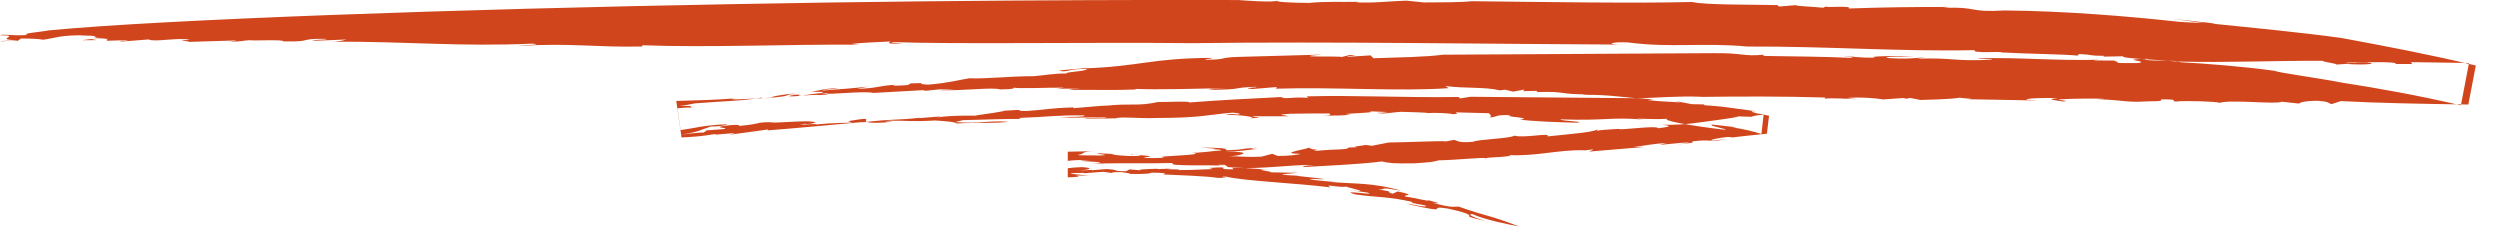 <svg width="99" height="9" viewBox="0 0 99 9" fill="none" xmlns="http://www.w3.org/2000/svg">
<path fill-rule="evenodd" clip-rule="evenodd" d="M67.865 2.105C64.603 2.123 60.379 2.147 57.148 2.166C56.443 2.259 55.416 2.272 54.386 2.307L54.275 2.193L53.415 2.246C53.063 2.217 54.076 2.211 53.454 2.178L53.13 2.257C53.063 2.213 50.919 2.279 52.361 2.162L49.014 2.254C48.275 2.276 48.587 2.364 47.766 2.365C47.6 2.338 48.06 2.331 47.99 2.292C45.527 2.305 45.168 2.635 42.88 2.71L43.072 2.685C42.88 2.71 42.598 2.732 42.365 2.752C42.131 2.773 41.944 2.787 41.94 2.795C42.245 2.894 42.344 2.705 43.047 2.734C42.993 2.835 42.185 2.839 42.235 2.91C41.699 2.908 41.392 2.982 40.925 3.018C40.128 3.009 38.995 3.132 38.389 3.099C38.006 3.158 37.583 3.284 36.751 3.352C36.145 3.321 36.883 3.268 36.067 3.302L35.942 3.37C35.276 3.412 35.378 3.389 35.399 3.359C34.687 3.414 34.816 3.486 33.92 3.521L34.41 3.425C33.753 3.501 33.483 3.513 32.563 3.585C32.579 3.55 32.947 3.523 33.219 3.51C32.709 3.466 32.369 3.618 32.098 3.631C32.179 3.649 32.817 3.607 32.512 3.689C32.057 3.717 31.553 3.847 31.218 3.809L31.708 3.711C30.762 3.836 31.209 3.825 30.118 3.897C30.175 3.887 30.145 3.876 30.166 3.862C29.487 3.994 28.576 4.007 27.557 4.091L27.749 4.058C27.34 4.115 27.12 4.184 26.898 4.199C27.483 4.181 27.328 4.212 27.388 4.261C27.18 4.254 27.002 4.267 26.829 4.289L26.951 5.151C27.432 5.092 27.878 4.951 28.802 4.92C28.784 4.953 28.491 5.015 28.142 5.011C27.739 5.14 27.689 5.224 26.979 5.331L26.803 4.107L26.845 4.1L26.803 4.106L26.979 5.332C27.437 5.272 27.954 5.217 27.846 5.266L27.98 5.164C28.266 5.142 28.493 5.123 28.708 5.107C28.823 5.039 28.118 5.059 28.777 4.971C29.524 4.89 29.186 5.035 29.299 4.986C30.326 4.881 29.715 4.856 30.712 4.826C30.614 4.839 30.42 4.865 30.335 4.863C31.051 4.859 32.087 4.746 32.304 4.846C32.2 4.876 32.184 4.907 31.911 4.914L31.92 4.896C31.144 5.017 32.575 4.841 32.336 4.953C32.276 4.896 33.282 4.867 33.735 4.856L33.587 4.797C35.082 4.542 33.513 4.929 35.001 4.852C35.944 4.775 34.643 4.846 35.221 4.779C35.861 4.768 36.101 4.826 37.035 4.771C37.296 4.791 37.83 4.817 37.879 4.89C38.445 4.85 39.608 4.892 39.929 4.819C38.953 4.768 38.96 4.911 37.821 4.834L38.138 4.757C38.926 4.744 39.933 4.694 40.479 4.714C40.368 4.703 40.319 4.685 40.389 4.669C41.51 4.628 41.836 4.555 42.929 4.57C43.072 4.634 42.432 4.626 41.965 4.637C42.672 4.685 42.702 4.636 43.798 4.652C43.856 4.709 43.06 4.652 42.936 4.709L44.147 4.685V4.698C44.322 4.599 45.071 4.703 45.813 4.672C47.572 4.67 47.84 4.54 48.813 4.46C49.077 4.485 49.153 4.511 49.042 4.535C48.61 4.493 48.686 4.527 48.536 4.551C49.13 4.54 49.837 4.645 49.504 4.683C50.45 4.654 49.164 4.634 49.742 4.603H51.034C50.882 4.555 50.426 4.546 51.094 4.505C51.658 4.489 51.933 4.496 52.671 4.494C52.564 4.52 52.904 4.568 52.349 4.57C52.708 4.584 53.265 4.584 53.48 4.533C52.671 4.498 54.802 4.474 54.198 4.405L55.007 4.439C54.822 4.441 54.802 4.474 54.531 4.467C54.762 4.54 55.192 4.438 55.467 4.428C55.749 4.438 56.482 4.449 56.54 4.478C56.794 4.456 57.413 4.482 57.526 4.522C57.906 4.511 57.559 4.472 57.67 4.45L58.953 4.483C59.017 4.527 59.121 4.645 58.927 4.656C59.413 4.63 59.105 4.537 59.838 4.562C59.413 4.628 60.804 4.658 60.189 4.733C60.605 4.804 61.8 4.846 62.459 4.859C62.87 4.817 61.749 4.79 61.795 4.727C63.647 4.79 63.776 4.621 65.128 4.74L64.779 4.698C65.63 4.718 65.533 4.724 66.032 4.705C65.787 4.769 66.97 4.986 68.32 5.14C68.445 5.112 67.578 4.969 67.809 4.933L68.715 5.035C68.778 5.054 68.678 5.05 68.558 5.046C69.053 5.096 69.466 5.22 69.753 5.303L69.838 4.544C69.617 4.559 69.45 4.577 69.362 4.625L68.505 4.597L68.845 4.612C68.736 4.665 67.811 4.773 67.622 4.806C66.684 4.945 66.335 4.945 65.81 4.942C65.979 4.96 66.402 4.997 65.657 5.079C65.646 4.949 64.088 5.175 64.1 5.103C63.799 5.131 63.258 5.138 63.231 5.195L63.272 5.109C63.217 5.23 62.117 5.314 61.278 5.402C61.451 5.233 60.355 5.483 59.967 5.371C59.819 5.49 58.476 5.516 58.335 5.617C57.688 5.666 57.744 5.563 57.575 5.54L57.277 5.598C56.944 5.571 55.726 5.639 54.998 5.642L54.332 5.772L54.081 5.741C53.972 5.771 53.415 5.813 53.764 5.829L53.399 5.842C53.378 5.943 52.89 5.897 52.16 5.97C51.991 5.961 52.033 5.936 52.192 5.915C51.827 5.93 51.98 5.871 51.779 5.846C52.04 5.86 50.48 6.082 51.464 6.088C51.533 6.124 50.963 6.181 50.602 6.176L50.38 6.091L49.955 6.203C49.393 6.235 49.151 6.187 48.695 6.187C49.16 6.168 49.721 5.983 48.52 6.018C49.151 5.991 49.458 5.926 49.784 5.897C49.534 5.903 49.412 5.897 49.795 5.846C48.859 5.906 49.486 5.915 48.559 5.952C48.605 5.87 48.346 5.849 47.535 5.844L48.143 5.888L48.027 5.912C48.256 5.915 48.323 5.926 48.374 5.956C48.191 5.959 47.302 6.088 47.145 6.04C48.083 6.148 45.517 6.17 46.116 6.235C46.012 6.262 45.36 6.277 45.293 6.235C46.07 6.165 44.706 6.148 44.833 6.09C44.544 6.117 45.443 6.145 45.053 6.179C44.59 6.191 44.251 6.143 43.992 6.121L44.186 6.102L43.47 6.069C43.354 6.11 44.163 6.137 43.504 6.159C43.331 6.143 42.672 6.167 42.693 6.134C43.005 6.077 42.779 6.002 43.338 5.987C43.109 5.991 42.635 6.002 42.284 6.007V7.023C42.649 7.01 42.88 6.99 42.578 6.95L43.132 6.953C42.783 6.918 41.808 6.854 42.922 6.845L42.913 6.862L43.687 6.803L44.024 6.849C44.015 6.829 44.138 6.81 44.424 6.816C44.498 6.84 44.769 6.854 44.745 6.887C45.577 6.9 45.51 6.858 45.621 6.836C46.086 6.841 46.259 6.867 46.04 6.907C46.675 6.935 47.785 6.973 48.212 7.043C49.063 7.06 48.041 7.016 48.54 6.992C49.261 7.168 51.328 7.249 52.696 7.421C52.352 7.247 53.07 7.459 53.348 7.382C53.047 7.373 54.614 7.672 53.417 7.525C53.662 7.553 53.903 7.593 54.145 7.626C54.621 7.771 52.936 7.487 53.662 7.696C54.469 7.821 55.037 7.777 55.969 8.009C55.627 8.03 56.701 8.134 56.436 8.178C56.23 8.169 55.973 8.105 55.705 8.055L55.865 8.107C57.598 8.501 56.406 8.109 57.337 8.259C58.403 8.497 58.141 8.534 58.188 8.585C58.342 8.646 58.876 8.765 59.158 8.825C58.502 8.699 58 8.459 58.317 8.481C58.742 8.69 59.861 8.919 60.164 8.967C58.724 8.433 59.14 8.657 57.769 8.184C57.559 8.169 57.561 8.257 56.718 8.026C57.272 8.101 56.699 7.969 56.549 7.925C56.697 8.011 55.943 7.815 55.673 7.788C55.442 7.701 56.23 7.767 55.352 7.582L55.151 7.67C54.811 7.59 55.324 7.608 54.577 7.505C54.996 7.511 54.485 7.384 55.49 7.549C54.328 7.221 53.637 7.291 52.694 7.205C52.791 7.21 52.805 7.195 52.902 7.201C52.694 7.203 52.333 7.155 52.053 7.131C51.436 7.03 52.555 7.135 52.4 7.082L51.392 6.968L51.369 6.957C51.101 6.948 50.845 6.933 50.757 6.895C51.064 6.884 51.189 6.856 51.397 6.843L50.32 6.825C50.445 6.794 49.451 6.686 50.214 6.717C49.687 6.68 49.16 6.642 48.633 6.618L48.508 6.528C48.127 6.519 48.115 6.533 48.568 6.572C48.027 6.51 46.158 6.605 46.453 6.455C45.205 6.482 44.757 6.449 43.25 6.478C44.41 6.405 41.923 6.379 43.151 6.346C42.735 6.324 42.508 6.346 42.282 6.37V6.662C42.446 6.643 42.61 6.623 42.848 6.618C43.38 6.653 43.141 6.733 42.568 6.764L43.243 6.726L43.229 6.742L43.816 6.695C44.438 6.735 43.948 6.775 44.59 6.781L44.729 6.708L45.166 6.744C45 6.713 45.381 6.695 45.846 6.682L45.836 6.698L46.403 6.675C45.843 6.73 46.92 6.68 46.664 6.737C47.149 6.73 47.161 6.733 48.032 6.695L47.877 6.649C49.017 6.576 47.928 6.722 48.852 6.702L48.792 6.645C50.126 6.702 51.044 6.515 52.028 6.535C51.467 6.572 51.612 6.632 51.624 6.616C52.467 6.563 53.847 6.51 54.716 6.394C55.042 6.46 55.118 6.48 56.022 6.467C56.674 6.423 56.771 6.409 56.979 6.348C57.614 6.343 58.795 6.214 58.832 6.271C58.973 6.213 59.403 6.242 59.745 6.178L59.822 6.196L59.761 6.143C60.896 6.189 61.643 5.93 62.785 5.947L62.593 5.978L63.064 5.917C63.143 5.936 62.953 5.967 62.935 6.002L65.142 5.818L64.703 5.815C65.167 5.769 65.47 5.683 66.006 5.668C65.137 5.835 66.739 5.604 66.892 5.653L66.422 5.721C67.067 5.655 67.067 5.653 67.005 5.6C67.839 5.497 67.597 5.653 68.359 5.514L67.809 5.565C67.64 5.549 68.031 5.463 68.396 5.426C68.486 5.426 68.75 5.424 68.47 5.461C68.925 5.397 69.543 5.34 69.97 5.294L70.053 4.584C69.85 4.538 69.688 4.505 69.591 4.493C69.231 4.406 69.362 4.39 69.566 4.41C68.838 4.311 68.676 4.289 68.512 4.267C68.35 4.243 68.186 4.214 67.467 4.164L67.497 4.135L67 4.126L66.311 3.994L66.556 4.058C66.087 4.021 65.794 4.027 65.251 3.964L65.475 3.933C64.155 3.869 63.956 3.75 62.697 3.754C62.611 3.741 62.808 3.735 62.909 3.732C61.74 3.752 62.038 3.603 60.859 3.647C60.933 3.634 60.806 3.609 60.852 3.598L60.319 3.611L60.362 3.546L59.923 3.629L59.6 3.552L59.389 3.578C58.825 3.434 58.017 3.51 57.238 3.407L57.369 3.491C55.384 3.629 52.876 3.438 50.521 3.512L50.563 3.446L49.59 3.526C49.067 3.477 49.904 3.469 49.74 3.436C48.698 3.475 49.308 3.534 48.094 3.556C47.473 3.512 48.312 3.508 48.603 3.482C47.468 3.517 45.79 3.556 44.983 3.521L44.956 3.545C44.198 3.578 43.197 3.55 42.36 3.561C42.381 3.53 42.587 3.524 42.797 3.517C42.494 3.515 42.083 3.497 41.826 3.53L42.141 3.471C41.498 3.462 40.262 3.526 40.116 3.462C40.195 3.488 40.162 3.537 39.608 3.541C39.298 3.442 38.096 3.607 37.204 3.57C37.31 3.543 37.962 3.526 37.779 3.528C37.331 3.508 36.931 3.567 36.538 3.607L36.658 3.565L34.581 3.68C34.266 3.587 32.621 3.772 32.757 3.695C32.013 3.724 33.383 3.711 32.445 3.765C32.191 3.732 31.597 3.825 31.631 3.759L31.731 3.746L31.077 3.788L31.484 3.7C30.92 3.746 30.511 3.832 30.487 3.884C29.949 3.878 29.191 3.964 28.941 3.922L29.138 3.893C28.218 3.968 27.483 3.974 26.78 3.997L26.988 5.442C27.427 5.424 27.855 5.391 28.301 5.309C28.389 5.31 28.382 5.327 28.199 5.343L29.119 5.266L28.907 5.334L30.416 5.127L30.402 5.162C31.407 5.088 32.974 4.938 34.264 4.823L34.075 4.854C35.477 4.689 35.438 4.775 36.464 4.659L36.358 4.681L37.285 4.608L37.084 4.656C37.763 4.533 39.057 4.603 38.628 4.573C39.014 4.515 39.677 4.43 39.788 4.383C40.8 4.309 40.04 4.406 40.671 4.394C41.401 4.348 41.526 4.283 42.52 4.252L42.504 4.285C42.966 4.252 43.252 4.214 43.9 4.172L43.708 4.197C44.757 4.073 45.03 4.223 45.846 4.041C46.289 4.045 47.128 3.992 47.094 4.058C48.402 3.959 49.426 3.908 50.729 3.843C50.944 3.946 51.011 3.829 51.806 3.873L51.746 3.816C53.595 3.763 55.721 3.876 57.76 3.84L57.818 3.898L58.227 3.832C60.427 3.851 63.272 3.876 65.024 3.891C65.6 3.865 66.473 3.801 67.386 3.831L67.291 3.838C68.882 3.818 70.564 3.81 72.3 3.862C72.191 3.884 72.365 3.904 72.171 3.917C72.582 3.858 73.187 3.924 73.559 3.93L73.125 3.882C73.62 3.832 74.327 3.891 74.576 3.937L75.36 3.882L75.501 3.908L75.64 3.878L76.053 3.959C76.248 3.946 77.281 3.937 77.604 3.867C77.678 3.893 78.409 3.92 77.844 3.928L80.694 3.979L80.251 3.948C80.195 3.889 81.052 3.862 81.496 3.893C80.914 3.933 81.448 3.974 81.695 4.019C82.083 3.992 81.36 3.964 81.563 3.935C82.053 3.902 83.084 3.891 83.341 3.92L83.049 3.941C83.71 3.926 84.016 4.029 84.667 4.03C85.254 3.99 85.684 4.038 85.566 3.937C86.415 3.926 85.892 4.008 86.165 4.021C86.565 3.977 87.748 4.019 87.898 4.071C88.363 3.931 90.177 4.146 90.353 4.027L91.046 4.102C91.067 4.069 91.208 3.997 91.772 3.99C92.301 4.03 92.174 4.087 92.336 4.122L92.694 4.003C94.206 4.084 95.958 4.113 97.746 4.139L98.042 2.595C96.256 2.166 94.402 1.815 92.722 1.504C91.222 1.296 89.322 1.111 87.568 0.933L87.764 0.937C87.184 0.864 86.604 0.812 86.024 0.748L87.284 0.913C86.9 0.893 86.599 0.891 86.232 0.858C84.323 0.647 81.764 0.435 79.4 0.414C77.865 0.502 78.392 0.253 76.925 0.314C77.052 0.304 77.098 0.286 77.211 0.275C75.635 0.277 74.782 0.284 73.206 0.336C73.391 0.202 72.182 0.323 72.325 0.251L72.194 0.306C71.845 0.266 71.022 0.24 71.142 0.202L70.446 0.26L70.388 0.202C69.469 0.178 67.493 0.202 67.012 0.079C64.731 0.136 61.137 0.079 58.28 0.048C57.878 0.094 57.044 0.095 56.392 0.097L55.696 0.026C55.033 0.044 54.328 0.134 53.711 0.09L53.782 0.072C53.11 0.086 52.467 0.051 51.839 0.116C51.101 0.112 50.383 0.075 50.609 0.011C50.537 0.125 49.044 0.002 49.044 0.002C49.044 0.002 39.564 -0.04 28.937 0.165C18.307 0.356 6.534 0.763 1.93 1.203C1.622 1.267 0.765 1.328 1.098 1.386C0.435 1.427 0.125 1.335 0 1.395C0.904 1.406 -0.273 1.549 0.612 1.595L0.046 1.625C-0.067 1.667 0.814 1.557 0.677 1.634L0.832 1.524C1.292 1.527 1.544 1.542 1.708 1.573C2.136 1.52 2.404 1.37 3.437 1.403L3.153 1.417C3.989 1.39 3.668 1.472 3.844 1.483L3.659 1.489L4.366 1.522C3.83 1.502 2.951 1.612 3.414 1.592C4.414 1.593 3.155 1.573 3.901 1.54C4.366 1.522 4.239 1.582 4.22 1.615L5.055 1.588C5.027 1.637 4.5 1.601 4.842 1.643L5.891 1.562C6.092 1.682 7.035 1.472 7.521 1.577C6.765 1.627 7.59 1.615 7.472 1.659L9.326 1.603C9.501 1.615 8.838 1.654 9.12 1.641C9.471 1.665 9.693 1.595 9.881 1.592C10.042 1.621 11.265 1.555 11.216 1.639C12.476 1.663 11.741 1.522 12.915 1.538C13.072 1.584 11.986 1.573 12.508 1.612L13.724 1.564C13.613 1.59 13.488 1.65 13.033 1.65C16.322 1.637 18.104 1.858 21.106 1.727C21.531 1.777 20.803 1.773 20.503 1.819C22.675 1.693 23.568 1.883 25.419 1.841L25.451 1.792C28.038 1.892 31.144 1.748 34.063 1.77L33.714 1.74C34.114 1.687 34.763 1.672 35.242 1.643C35.316 1.667 34.897 1.753 35.743 1.722C35.568 1.705 35.209 1.693 35.316 1.667C37.826 1.757 43.114 1.667 47.235 1.709C52.805 1.639 58.846 1.744 64.312 1.766C63.48 1.764 63.836 1.645 64.465 1.68C66.18 1.905 67.444 1.678 69.198 1.843C72.385 1.83 75.224 2.048 78.18 1.986L78.233 2.045C78.672 2.087 78.792 2.05 79.254 2.061L79.243 2.076C80.334 2.136 81.656 2.142 82.278 2.202L82.324 2.14C82.971 2.169 82.652 2.21 83.317 2.211L83.297 2.243L84.073 2.228C83.986 2.338 85.89 2.364 86.396 2.468C87.23 2.51 88.809 2.628 90.055 2.802C90.274 2.888 91.802 3.088 92.759 3.275C94.072 3.478 95.77 3.776 97.451 4.172L97.772 2.494C97 2.483 96.226 2.472 95.477 2.461L95.521 2.536L94.871 2.534C94.881 2.518 94.795 2.508 94.892 2.501C94.391 2.411 93.397 2.512 92.874 2.455C93.203 2.525 93.33 2.47 93.7 2.475C94.231 2.516 93.72 2.582 93.004 2.538L93.018 2.523L92.528 2.556C92.472 2.497 92.028 2.466 91.973 2.408C89.838 2.4 88.384 2.486 86.179 2.437C86.408 2.375 84.598 2.437 85.042 2.329C83.717 2.358 85.259 2.422 84.651 2.496C84.284 2.49 83.893 2.516 83.828 2.474C84.004 2.45 83.53 2.402 83.831 2.397L82.945 2.395C82.862 2.386 83.056 2.373 83.153 2.365C81.353 2.413 79.964 2.261 78.346 2.31C78.226 2.349 78.989 2.327 78.871 2.367C77.244 2.433 77.435 2.279 75.919 2.323L76.234 2.27C75.744 2.303 75.529 2.349 74.724 2.296C74.586 2.228 75.409 2.25 75.797 2.222C75.244 2.213 73.846 2.217 74.271 2.281C73.608 2.296 73.368 2.235 73.012 2.213C72.998 2.23 73.629 2.265 73.24 2.29C72.339 2.244 70.945 2.232 69.845 2.215C69.855 2.199 69.778 2.173 69.873 2.166C68.986 2.244 69.083 2.096 67.865 2.105Z" fill="#D0451B"/>
</svg>
